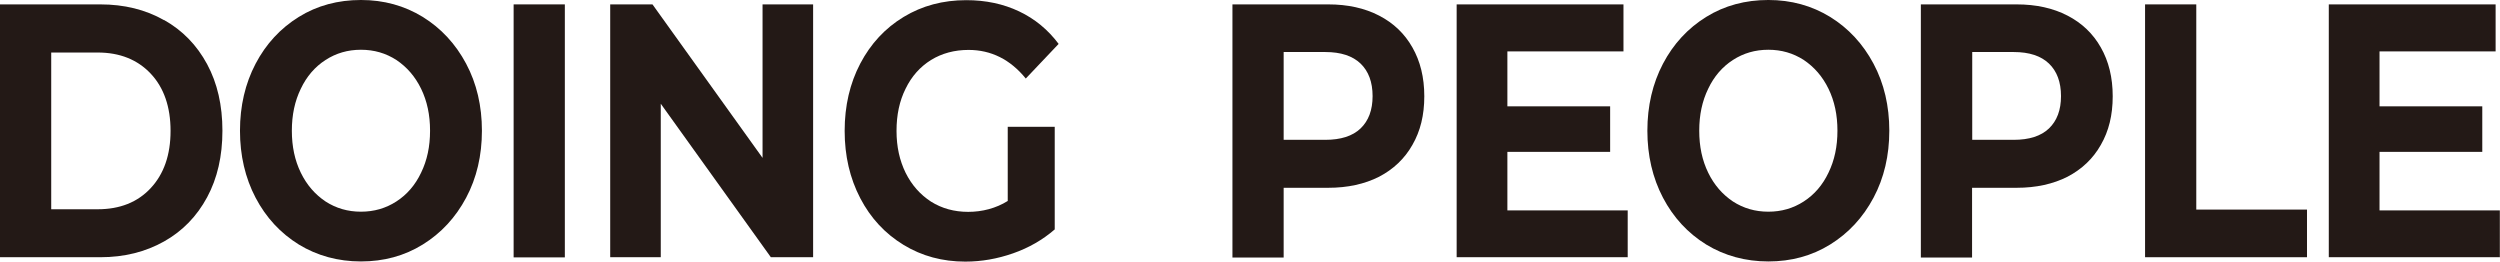 <svg xmlns="http://www.w3.org/2000/svg" id="Layer_2" viewBox="0 0 153.76 16.09"><defs><style>.cls-1{fill:#231916;}</style></defs><g id="_&#xB808;&#xC774;&#xC5B4;_1"><path class="cls-1" d="M10.09,1.23c1.14.64,2.02,1.55,2.65,2.72.63,1.17.94,2.53.94,4.09s-.31,2.92-.94,4.09c-.63,1.17-1.51,2.08-2.65,2.72-1.14.64-2.44.97-3.92.97H0V.27h6.17c1.47,0,2.78.32,3.92.97ZM9.27,11.57c.81-.87,1.22-2.04,1.22-3.52s-.41-2.66-1.22-3.52-1.9-1.3-3.26-1.3h-2.86v9.64h2.86c1.36,0,2.45-.43,3.26-1.3Z"></path><path class="cls-1" d="M18.38,15.04c-1.13-.7-2.02-1.66-2.66-2.88-.64-1.22-.96-2.6-.96-4.12s.32-2.9.96-4.12,1.53-2.18,2.66-2.88c1.13-.7,2.41-1.04,3.82-1.04s2.67.35,3.8,1.04c1.13.7,2.02,1.66,2.67,2.88.65,1.22.97,2.6.97,4.12s-.32,2.9-.97,4.12c-.65,1.22-1.54,2.18-2.67,2.88-1.13.7-2.4,1.04-3.8,1.04s-2.69-.35-3.82-1.04ZM24.38,12.39c.65-.42,1.16-1.01,1.52-1.77.37-.76.55-1.61.55-2.58s-.18-1.82-.55-2.58c-.37-.76-.88-1.34-1.52-1.77-.65-.42-1.37-.63-2.18-.63s-1.53.21-2.18.63c-.65.42-1.16,1.01-1.52,1.77-.37.76-.55,1.61-.55,2.58s.18,1.82.55,2.58c.37.76.88,1.34,1.52,1.77.65.42,1.37.63,2.18.63s1.53-.21,2.18-.63Z"></path><path class="cls-1" d="M34.74.27v15.56h-3.15V.27h3.15Z"></path><path class="cls-1" d="M50.01,15.82h-2.6l-6.77-9.44v9.44h-3.11V.27h2.6l6.77,9.44V.27h3.11v15.56Z"></path><path class="cls-1" d="M64.87,7.8v6.31c-.74.64-1.59,1.13-2.56,1.47-.97.34-1.95.51-2.94.51-1.4,0-2.67-.34-3.8-1.03-1.13-.69-2.02-1.64-2.66-2.87s-.96-2.6-.96-4.14.32-2.92.96-4.14,1.53-2.18,2.67-2.87c1.14-.69,2.42-1.03,3.85-1.03,1.2,0,2.28.23,3.25.69.97.46,1.78,1.13,2.43,2l-2.02,2.13c-.95-1.17-2.13-1.76-3.52-1.76-.87,0-1.64.21-2.31.62-.67.42-1.19,1-1.56,1.76-.38.76-.56,1.62-.56,2.6s.19,1.82.56,2.58c.38.76.9,1.34,1.56,1.77.67.42,1.43.63,2.29.63s1.71-.22,2.43-.67v-4.56h2.88Z"></path><path class="cls-1" d="M84.82.96c.89.46,1.57,1.11,2.05,1.96.48.84.73,1.84.73,3s-.24,2.14-.73,2.99c-.48.85-1.17,1.5-2.05,1.96-.89.45-1.93.68-3.13.68h-2.74v4.29h-3.15V.27h5.89c1.2,0,2.24.23,3.13.69ZM83.68,7.9c.49-.47.74-1.13.74-1.99s-.25-1.53-.74-2c-.49-.47-1.21-.71-2.17-.71h-2.56v5.4h2.56c.95,0,1.68-.23,2.17-.7Z"></path><path class="cls-1" d="M100.12,15.82h-10.53V.27h10.26v2.89h-7.14v3.38h6.32v2.8h-6.32v3.6h7.4v2.89Z"></path><path class="cls-1" d="M104.94,15.04c-1.13-.7-2.02-1.66-2.66-2.88-.64-1.22-.96-2.6-.96-4.12s.32-2.9.96-4.12,1.53-2.18,2.66-2.88c1.13-.7,2.41-1.04,3.82-1.04s2.67.35,3.8,1.04c1.13.7,2.02,1.66,2.67,2.88s.97,2.6.97,4.12-.32,2.9-.97,4.12c-.65,1.22-1.54,2.18-2.67,2.88-1.13.7-2.4,1.04-3.8,1.04s-2.69-.35-3.82-1.04ZM110.94,12.39c.65-.42,1.16-1.01,1.52-1.77.37-.76.55-1.61.55-2.58s-.18-1.82-.55-2.58c-.37-.76-.88-1.34-1.52-1.77-.65-.42-1.37-.63-2.18-.63s-1.53.21-2.18.63c-.65.42-1.16,1.01-1.52,1.77-.37.76-.55,1.61-.55,2.58s.18,1.82.55,2.58c.37.76.88,1.34,1.52,1.77.65.42,1.37.63,2.18.63s1.53-.21,2.18-.63Z"></path><path class="cls-1" d="M127.16.96c.89.46,1.57,1.11,2.05,1.96.48.84.73,1.84.73,3s-.24,2.14-.73,2.99c-.48.85-1.17,1.5-2.05,1.96-.89.45-1.93.68-3.13.68h-2.74v4.29h-3.15V.27h5.89c1.2,0,2.24.23,3.13.69ZM126.02,7.9c.49-.47.74-1.13.74-1.99s-.25-1.53-.74-2c-.49-.47-1.21-.71-2.17-.71h-2.55v5.4h2.55c.95,0,1.68-.23,2.17-.7Z"></path><path class="cls-1" d="M135.08.27v12.62h6.81v2.93h-9.96V.27h3.15Z"></path><path class="cls-1" d="M153.76,15.82h-10.53V.27h10.26v2.89h-7.14v3.38h6.32v2.8h-6.32v3.6h7.4v2.89Z"></path></g></svg>